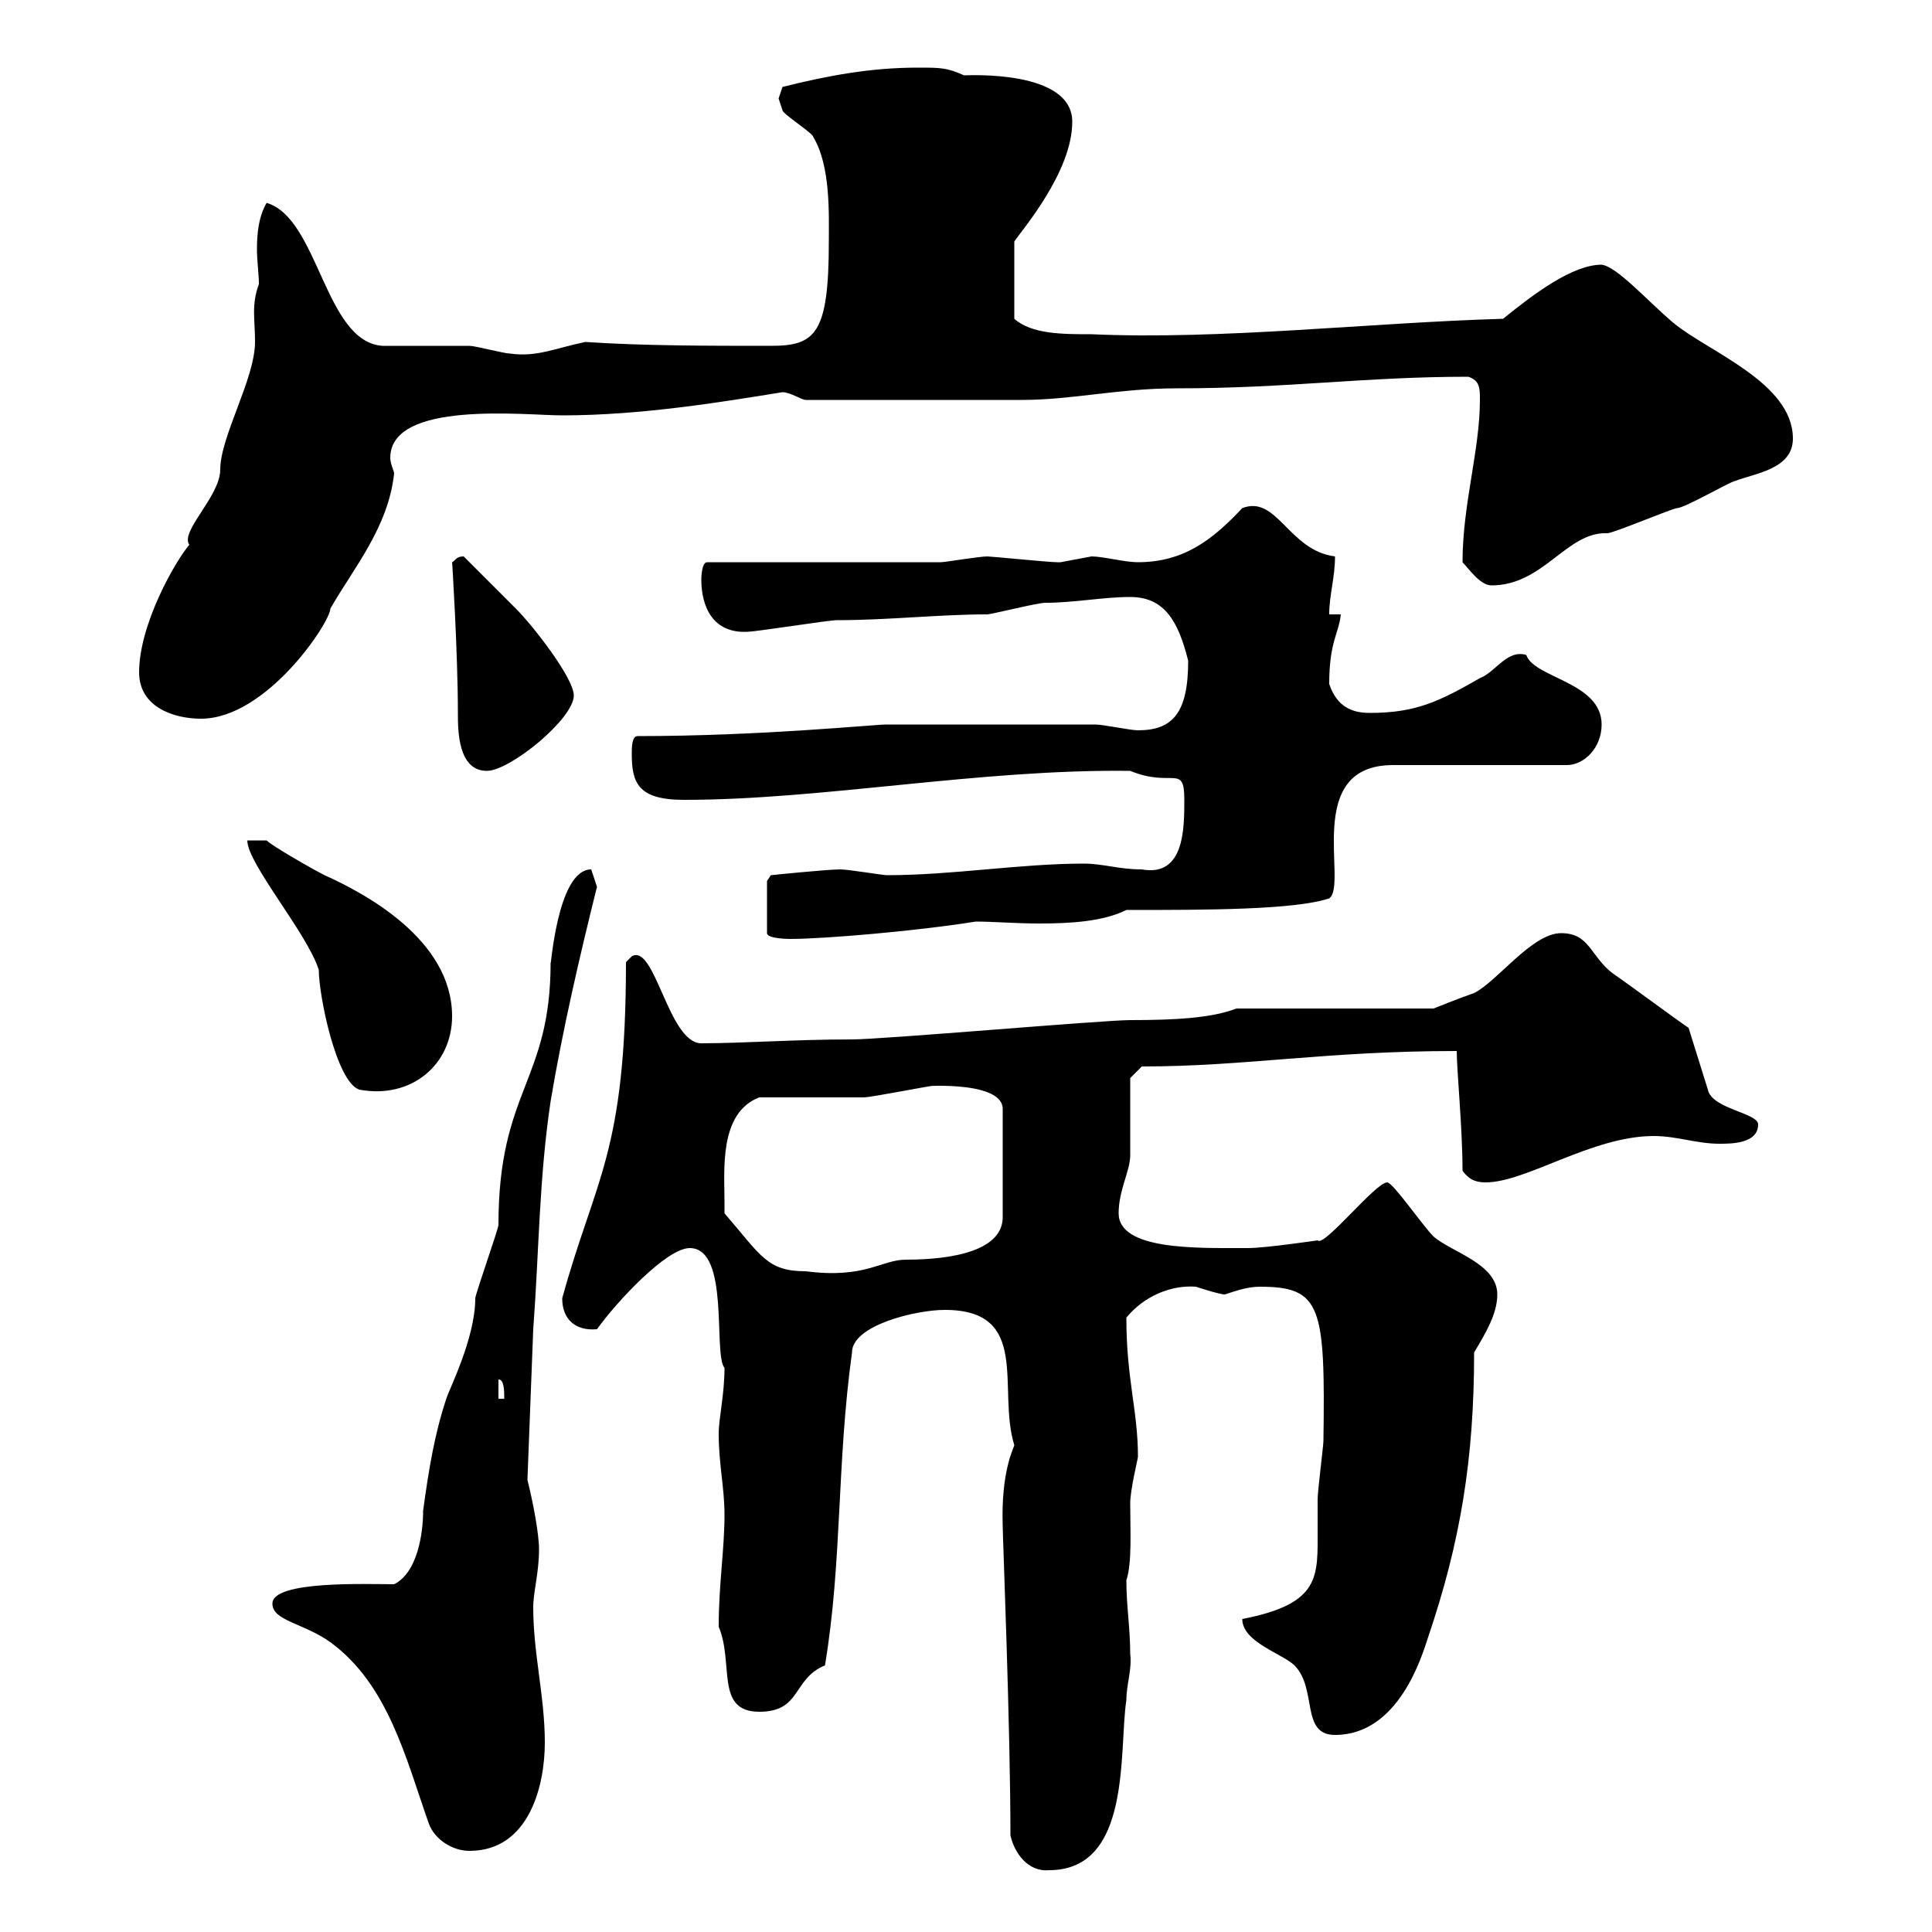 <svg xmlns="http://www.w3.org/2000/svg" xmlns:xlink="http://www.w3.org/1999/xlink" width="300" height="300"><path d="M156.90 285C157.50 287.70 159.60 290.70 162.90 290.40C175.80 290.40 173.70 271.80 174.90 264C174.90 261.60 175.80 259.20 175.50 256.80C175.50 252.90 174.90 249.30 174.90 245.40C175.80 242.70 175.50 237.60 175.50 233.40C175.50 231.30 176.70 226.50 176.70 226.20C176.70 219 174.90 214.20 174.90 204.60C177.60 201.30 181.80 199.50 185.70 199.80C185.70 199.80 189.30 201 190.20 201C192 200.40 193.80 199.80 195.60 199.80C205.20 199.80 205.80 202.80 205.50 223.80C205.50 224.40 204.60 231.60 204.60 232.80C204.60 234 204.60 235.80 204.60 237.30C204.60 244.80 205.20 249 192.90 251.40C192.90 255 199.20 256.80 201 258.60C204.60 262.20 201.90 269.40 207.30 269.40C217.20 269.40 220.80 257.10 221.70 254.40C226.80 239.40 228.90 226.50 228.90 210C230.70 207 232.50 204 232.50 201C232.50 196.20 225.30 194.40 222.60 192C220.80 190.20 216.30 183.60 215.40 183.60C213.60 183.60 205.50 193.80 204.60 192.60C204.60 192.60 196.50 193.80 193.80 193.80C192.90 193.80 192.90 193.80 192.90 193.80C185.70 193.80 173.70 194.10 173.70 188.40C173.70 184.80 175.50 181.80 175.50 179.40C175.50 177.60 175.50 169.20 175.50 167.40L177.30 165.60C193.50 165.60 205.80 163.20 226.20 163.20C226.20 166.20 227.10 175.20 227.10 181.80C228 183 228.90 183.60 230.70 183.60C237 183.60 247.20 176.40 256.80 176.40C260.40 176.40 263.40 177.60 267 177.60C268.80 177.60 273 177.60 273 174.60C273 172.80 265.80 172.20 265.20 169.20L262.20 159.60C260.40 158.40 252.30 152.40 250.50 151.20C246.90 148.50 246.90 144.90 242.40 144.90C237.90 144.90 232.50 152.40 228.90 154.20C227.10 154.80 222.60 156.60 222.60 156.60L192 156.60C188.10 158.10 182.40 158.40 175.50 158.40C171.30 158.40 137.10 161.40 132.30 161.40C123.30 161.40 115.50 162 108.90 162C103.80 162 101.70 146.40 98.10 148.50C98.10 148.50 97.20 149.40 97.20 149.40C97.20 179.10 92.40 183 87.30 201.60C87.30 204.90 89.40 206.70 92.70 206.40C95.70 202.20 103.50 193.80 107.10 193.80C113.40 193.80 110.70 210.30 112.50 212.40C112.50 216.60 111.60 220.20 111.60 222.60C111.60 227.40 112.50 231 112.50 235.20C112.50 240.60 111.60 246 111.60 252.60C114 258.30 111 265.80 117.90 265.80C124.50 265.80 123 260.70 128.10 258.60C130.80 242.40 129.90 227.40 132.30 210C132.30 205.80 142.20 203.40 146.70 203.40C160.20 203.40 154.80 215.70 157.50 224.40C157.50 224.70 155.40 228.30 155.70 237C155.70 238.50 156.90 268.20 156.90 285ZM42.30 249C42.30 251.70 47.10 252 51.30 255C60.30 261.60 63 273 66.60 283.20C67.50 285.60 70.20 287.40 72.90 287.40C82.20 287.40 84.60 277.20 84.60 270.60C84.60 263.40 82.80 256.80 82.80 249.60C82.80 247.20 83.70 244.20 83.70 240.60C83.70 238.20 82.80 233.40 81.90 229.80L82.80 206.40C83.70 194.40 83.70 183 85.50 171C87.30 160.20 90 148.50 92.70 137.70C92.70 137.70 91.80 135 91.80 135C86.40 135 85.50 151.20 85.50 149.40C85.50 168 77.40 169.20 77.40 190.20C77.40 190.80 73.80 201 73.80 201.60C73.80 207.90 69.60 216 69.30 217.20C67.50 222.60 66.60 228 65.70 234.60C65.70 238.20 64.80 244.20 61.20 246C57 246 42.30 245.40 42.30 249ZM77.40 214.20C78.30 214.20 78.30 216 78.30 217.20L77.40 217.20ZM112.50 186.60C112.50 181.80 111.60 172.80 117.90 170.40C120.90 170.40 131.70 170.40 134.10 170.40C135.30 170.40 144.30 168.60 144.90 168.60C141 168.90 155.70 167.40 155.70 172.20L155.70 189C155.70 194.10 148.20 195.60 140.70 195.60C136.80 195.60 134.40 198.60 125.10 197.40C119.10 197.40 118.20 195 112.50 188.40C112.50 188.40 112.50 187.20 112.50 186.60ZM38.40 130.50C38.40 134.10 47.70 144.90 49.50 150.60C49.50 154.50 52.20 168 55.80 169.20C63.90 170.70 70.20 165.30 70.20 157.80C70.20 145.80 56.40 138.60 50.40 135.90C48.60 135 42.30 131.40 41.40 130.50ZM119.10 136.80L119.10 144.90C119.10 145.80 122.70 145.80 122.70 145.80C127.80 145.80 142.20 144.60 151.50 143.10C154.20 143.10 157.80 143.40 161.40 143.40C166.20 143.40 171.30 143.10 174.90 141.30C187.20 141.30 201 141.30 206.40 139.50C209.40 137.40 202.20 118.80 216.30 118.80L243.30 118.80C246 118.80 248.70 116.10 248.70 112.50C248.70 105.90 238.20 105.30 237 101.70C234 100.80 232.20 104.40 229.80 105.30C223.50 108.90 219.90 110.70 212.70 110.70C210 110.70 207.60 109.80 206.40 106.20C206.40 99.60 207.90 98.40 208.20 95.40L206.40 95.40C206.40 92.40 207.30 89.70 207.30 86.40C200.10 85.50 198.30 76.80 192.90 78.90C188.40 83.70 183.90 87.30 176.70 87.30C174.60 87.30 171.30 86.40 169.50 86.40C169.50 86.40 164.70 87.30 164.70 87.30C164.10 87.30 164.10 87.30 164.10 87.30C162.90 87.30 153.90 86.40 153.30 86.40C152.10 86.40 146.70 87.30 146.10 87.30L109.80 87.30C108.90 87.30 108.90 90 108.90 90C108.90 94.20 110.70 98.40 116.10 98.10C117.30 98.10 128.70 96.30 129.90 96.30C138 96.30 145.80 95.40 153.30 95.40C153.90 95.40 161.10 93.60 162.30 93.60C166.80 93.60 171.30 92.70 175.50 92.70C180.90 92.70 183 96.60 184.50 102.60C184.50 110.70 182.10 113.40 176.70 113.40C175.50 113.40 171.30 112.50 170.10 112.50L137.70 112.50C135.60 112.50 118.20 114.30 99 114.30C98.10 114.30 98.10 116.10 98.10 117C98.10 121.50 99 124.20 106.20 124.20C127.80 124.20 152.10 119.40 175.50 119.70C182.10 122.40 183.90 118.50 183.90 124.20C183.90 128.70 183.90 136.20 177.30 135C173.70 135 171.30 134.10 168.30 134.10C158.40 134.10 147.90 135.90 137.70 135.90C137.10 135.90 131.70 135 130.50 135C128.40 135 119.70 135.90 119.70 135.90ZM70.20 87.30C70.20 87 71.10 101.40 71.10 110.70C71.10 113.40 71.10 119.70 75.60 119.70C79.20 119.70 89.10 111.60 89.10 108C89.10 105.30 82.80 97.20 80.10 94.50C79.20 93.60 72.90 87.30 72 86.40C70.80 86.40 70.80 87 70.20 87.30ZM21.60 104.40C21.60 109.80 27 111.60 31.20 111.60C41.40 111.60 51.30 96.60 51.30 94.50C54.90 88.20 60.30 81.90 61.20 73.50C61.20 73.20 60.60 72 60.60 71.10C60.60 62.10 81.60 64.50 87.30 64.50C99.60 64.50 112.20 62.40 121.50 60.90C122.70 60.90 124.50 62.10 125.10 62.10C137.40 62.10 150.60 62.10 158.70 62.10C166.50 62.10 173.70 60.30 182.70 60.30C200.10 60.30 211.80 58.50 228 58.50C229.80 59.10 229.80 60.30 229.80 62.10C229.80 69.90 227.10 78.30 227.10 87.30C228 88.20 229.80 90.90 231.60 90.90C239.70 90.90 243.30 82.50 249.60 82.80C250.50 82.80 259.80 78.90 260.40 78.90C261.60 78.90 268.80 74.70 269.40 74.70C272.40 73.50 278.40 72.90 278.40 68.10C278.40 59.40 265.20 54.60 259.80 50.10C255.90 46.80 251.10 41.40 248.70 41.10C244.20 41.10 238.20 45.60 233.40 49.50C212.70 50.10 189.60 52.80 169.50 51.90C165 51.90 160.20 51.90 157.50 49.50L157.50 37.50C158.70 35.70 166.50 26.70 166.50 18.90C166.50 10.80 150.30 11.70 149.70 11.70C147 10.50 146.10 10.50 142.50 10.50C135.30 10.50 128.70 11.70 121.50 13.50C121.50 13.50 120.90 15.30 120.90 15.30C120.90 15.30 121.50 17.10 121.50 17.10C121.50 17.70 126.30 20.70 126.30 21.30C129 25.80 128.70 33.30 128.70 37.50C128.70 51.90 126.60 53.70 119.70 53.70C109.80 53.70 99.90 53.70 90.90 53.10C86.40 54 83.40 55.50 79.20 54.90C78.30 54.90 73.80 53.70 72.90 53.70C71.10 53.70 61.20 53.70 59.40 53.70C50.40 53.10 49.50 33.90 41.40 31.50C40.20 33.60 39.90 36 39.90 38.70C39.90 40.50 40.20 42.60 40.20 44.10C39 47.40 39.60 49.50 39.60 53.10C39.60 58.80 34.20 67.80 34.20 72.90C34.20 77.10 27.90 82.50 29.40 84.60C27.30 87 21.60 96.90 21.60 104.40Z"/></svg>